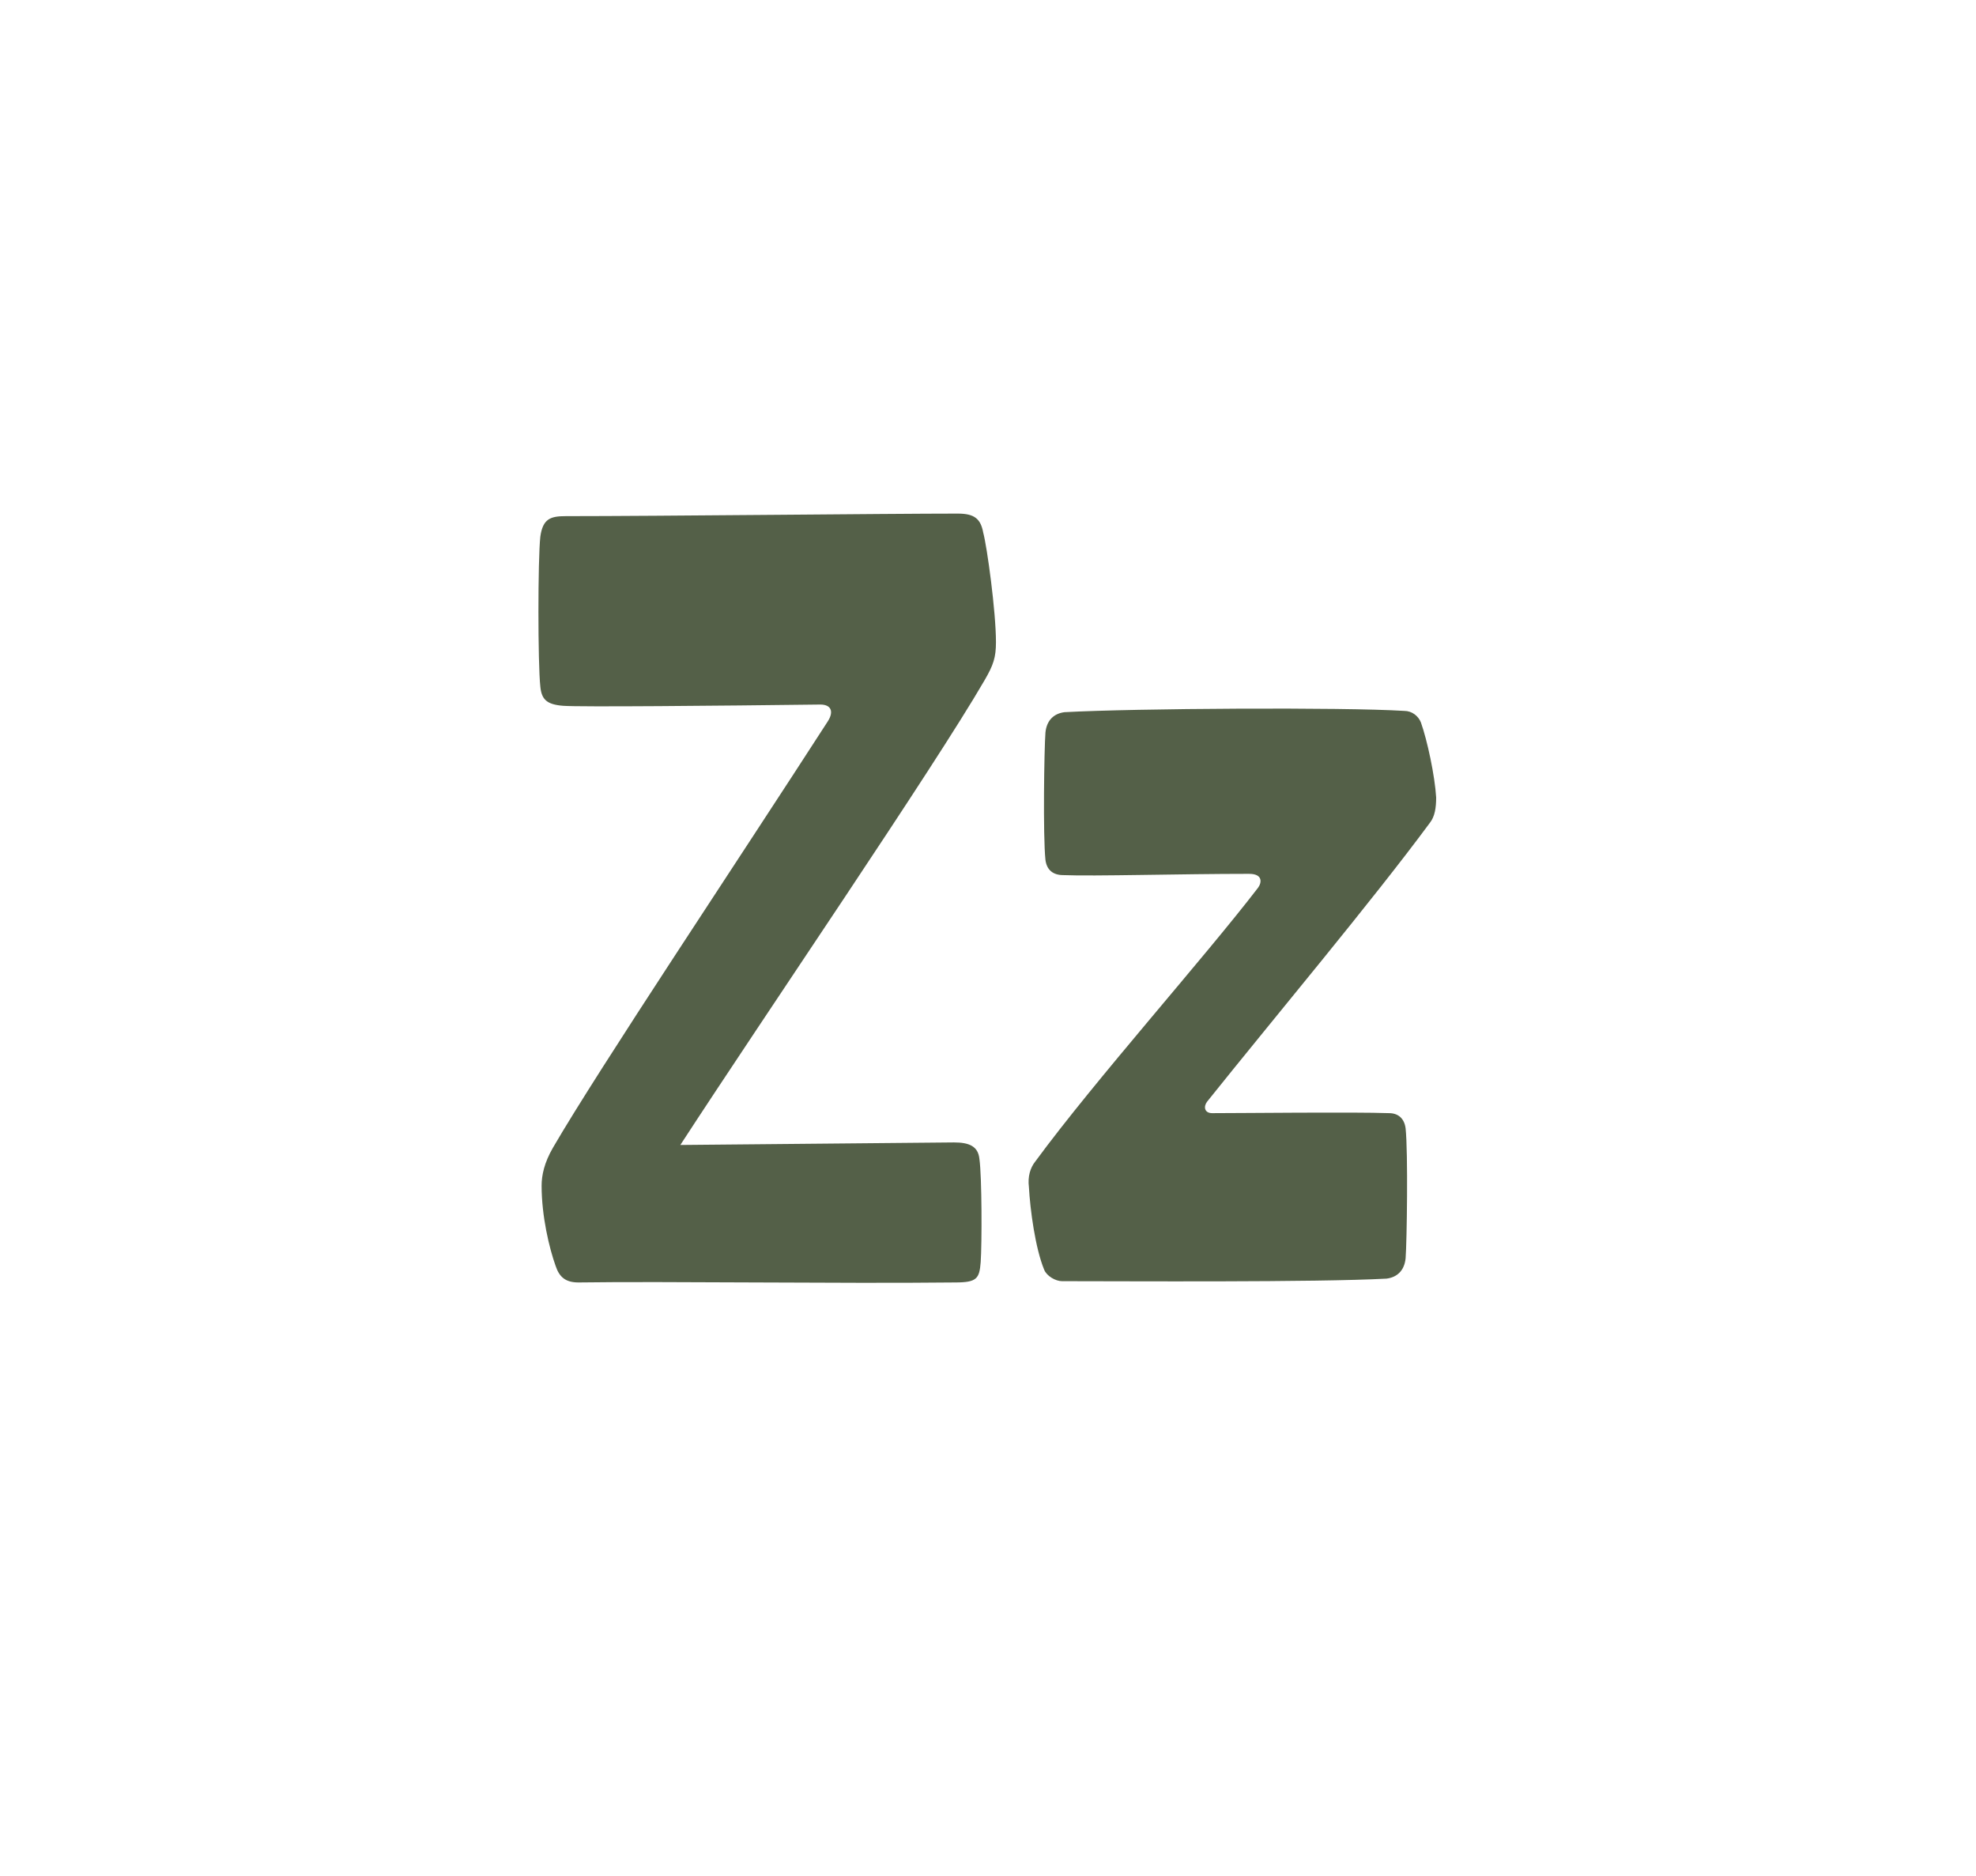 <svg width="354" height="336" viewBox="0 0 354 336" fill="none" xmlns="http://www.w3.org/2000/svg">
<path d="M121.882 205.08L170.902 204.624C173.638 204.624 175.234 205.308 175.462 207.588C175.918 210.78 175.918 222.864 175.69 226.056C175.462 229.02 175.006 229.704 171.13 229.704C150.61 229.932 119.146 229.476 103.642 229.704C101.362 229.704 100.222 228.792 99.538 226.74C98.398 223.548 97.03 217.848 97.03 212.376C97.03 210.552 97.486 208.272 99.082 205.536C107.29 191.4 132.598 153.552 148.33 129.156C149.47 127.332 148.786 126.192 146.962 126.192C128.494 126.42 103.87 126.648 100.906 126.42C97.942 126.192 97.03 125.28 96.802 123C96.346 118.896 96.346 100.2 96.802 96.096C97.258 92.904 98.626 92.448 101.362 92.448C117.778 92.448 159.274 91.992 171.586 91.992C174.55 91.992 175.69 92.904 176.146 95.412C176.83 97.92 178.426 109.548 178.426 115.02C178.426 117.756 177.97 119.124 176.374 121.86C167.254 137.592 137.158 181.596 121.882 205.08ZM248.395 229.02C235.855 229.704 201.427 229.476 190.255 229.476C189.115 229.476 187.519 228.564 187.063 227.424C185.467 223.548 184.555 216.708 184.327 212.604C184.099 210.78 184.555 209.184 185.467 208.044C196.183 193.452 215.563 171.792 225.367 159.024C226.051 158.112 226.279 156.516 223.771 156.516C211.231 156.516 195.955 156.972 190.483 156.744C188.659 156.744 187.519 155.832 187.291 154.008C186.835 149.676 187.063 134.172 187.291 131.208C187.519 128.928 188.887 127.788 190.711 127.56C203.251 126.876 240.643 126.648 251.587 127.332C252.955 127.332 254.095 128.244 254.551 129.384C255.691 132.576 257.059 138.96 257.287 142.836C257.287 144.66 257.059 146.256 256.147 147.396C245.887 161.304 228.103 182.508 216.247 197.328C215.563 198.24 215.791 199.38 217.159 199.38C222.859 199.38 242.467 199.152 248.851 199.38C250.447 199.38 251.587 200.292 251.815 202.116C252.271 206.448 252.043 222.408 251.815 225.372C251.587 227.652 250.219 228.792 248.395 229.02Z" fill="#546048"/>
</svg>
